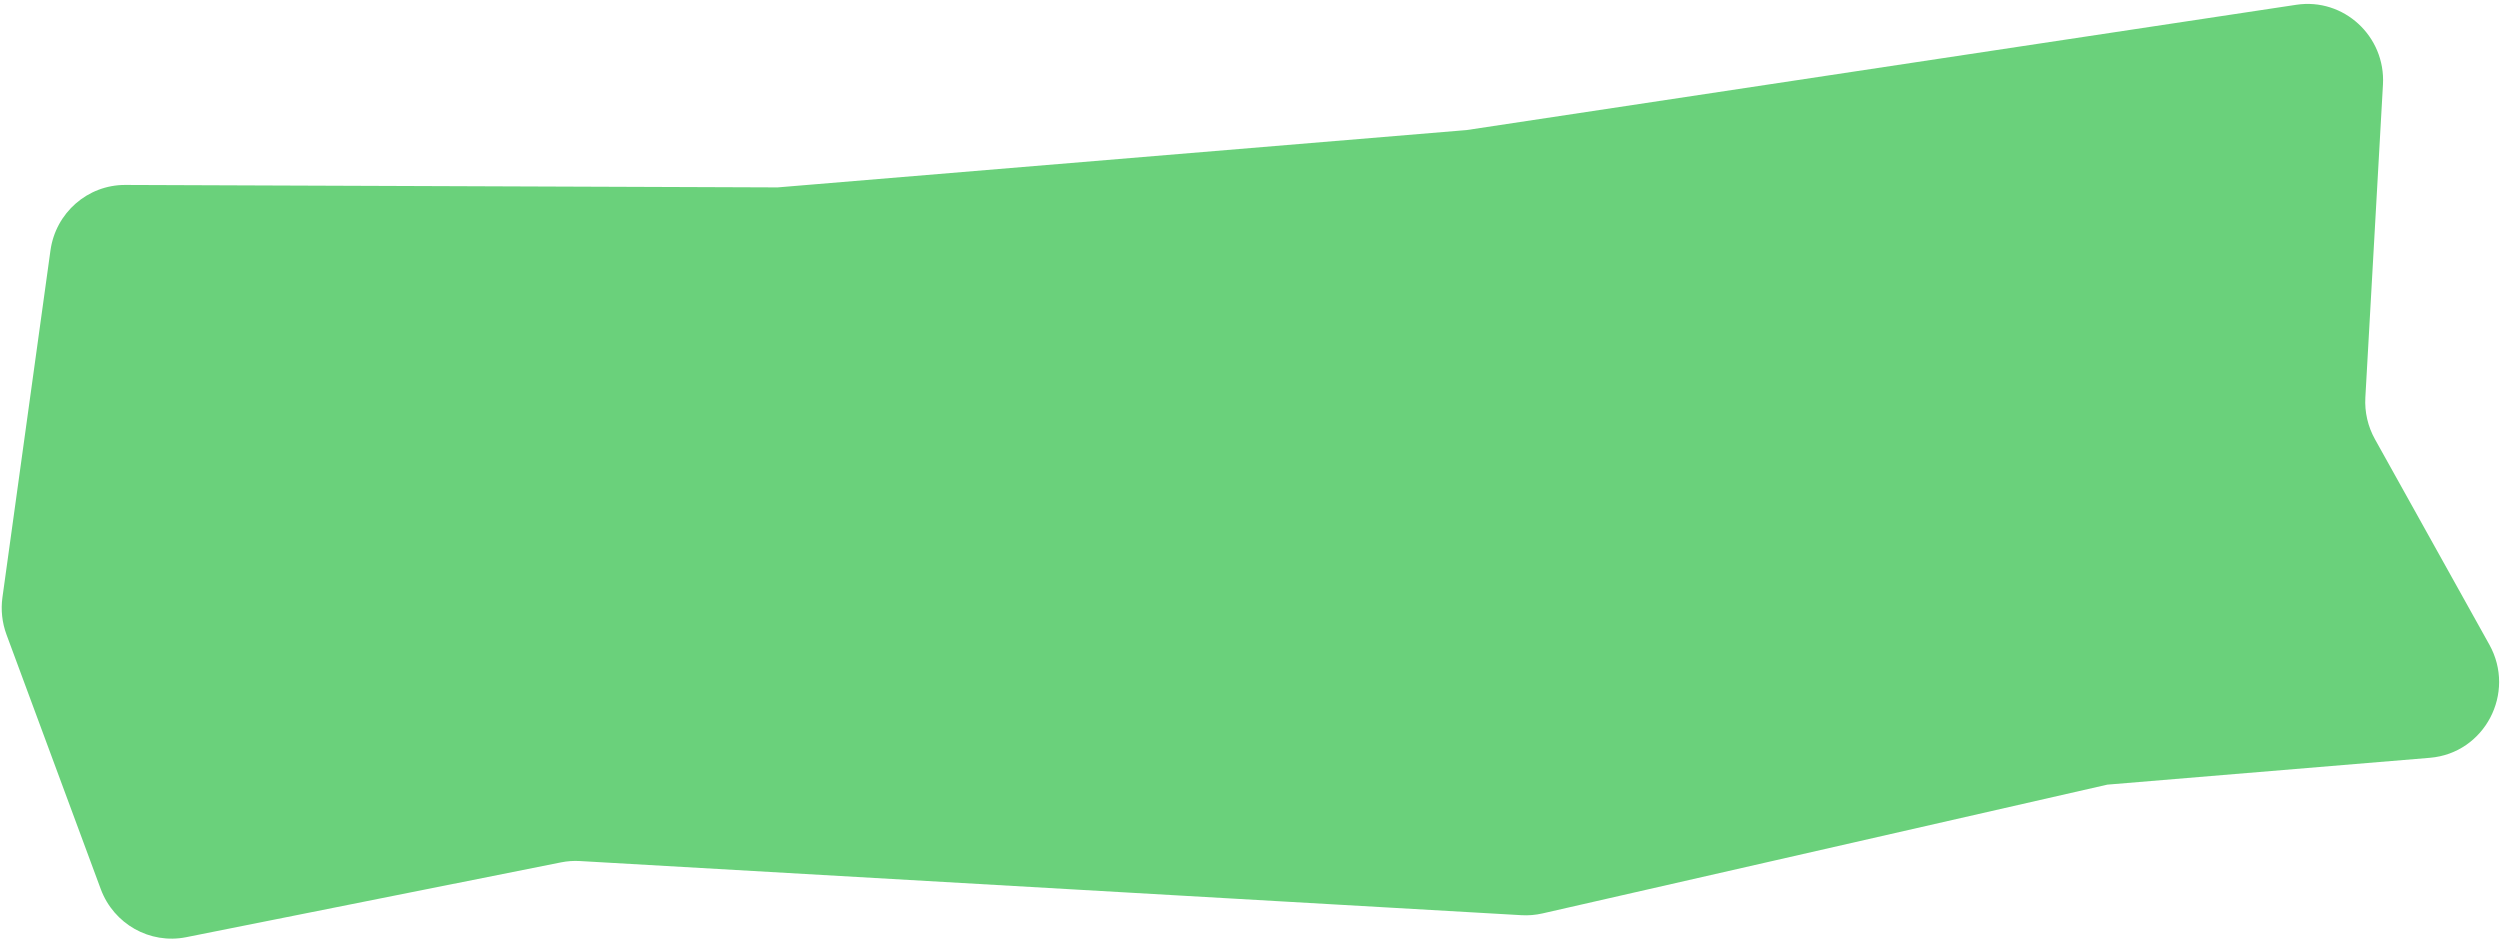 <?xml version="1.0" encoding="UTF-8"?> <svg xmlns="http://www.w3.org/2000/svg" width="595" height="224" viewBox="0 0 595 224" fill="none"><path d="M12.01 59.609C13.251 50.64 20.861 43.983 29.833 44.017L185.065 44.602L349.069 30.954L546.532 1.137C557.804 -0.565 567.791 8.634 567.144 20.125L562.954 94.601C562.759 98.059 563.55 101.503 565.233 104.524L592.464 153.42C598.877 164.936 591.349 179.271 578.318 180.356L501.549 186.744L367.09 217.4C365.459 217.771 363.785 217.911 362.115 217.815L138.029 204.928C136.52 204.842 135.007 204.947 133.526 205.243L44.307 223.053C35.672 224.777 27.063 219.924 23.978 211.594L1.547 151.036C0.5 148.207 0.167 145.16 0.581 142.172L12.01 59.609Z" fill="#6AD17B"></path></svg> 